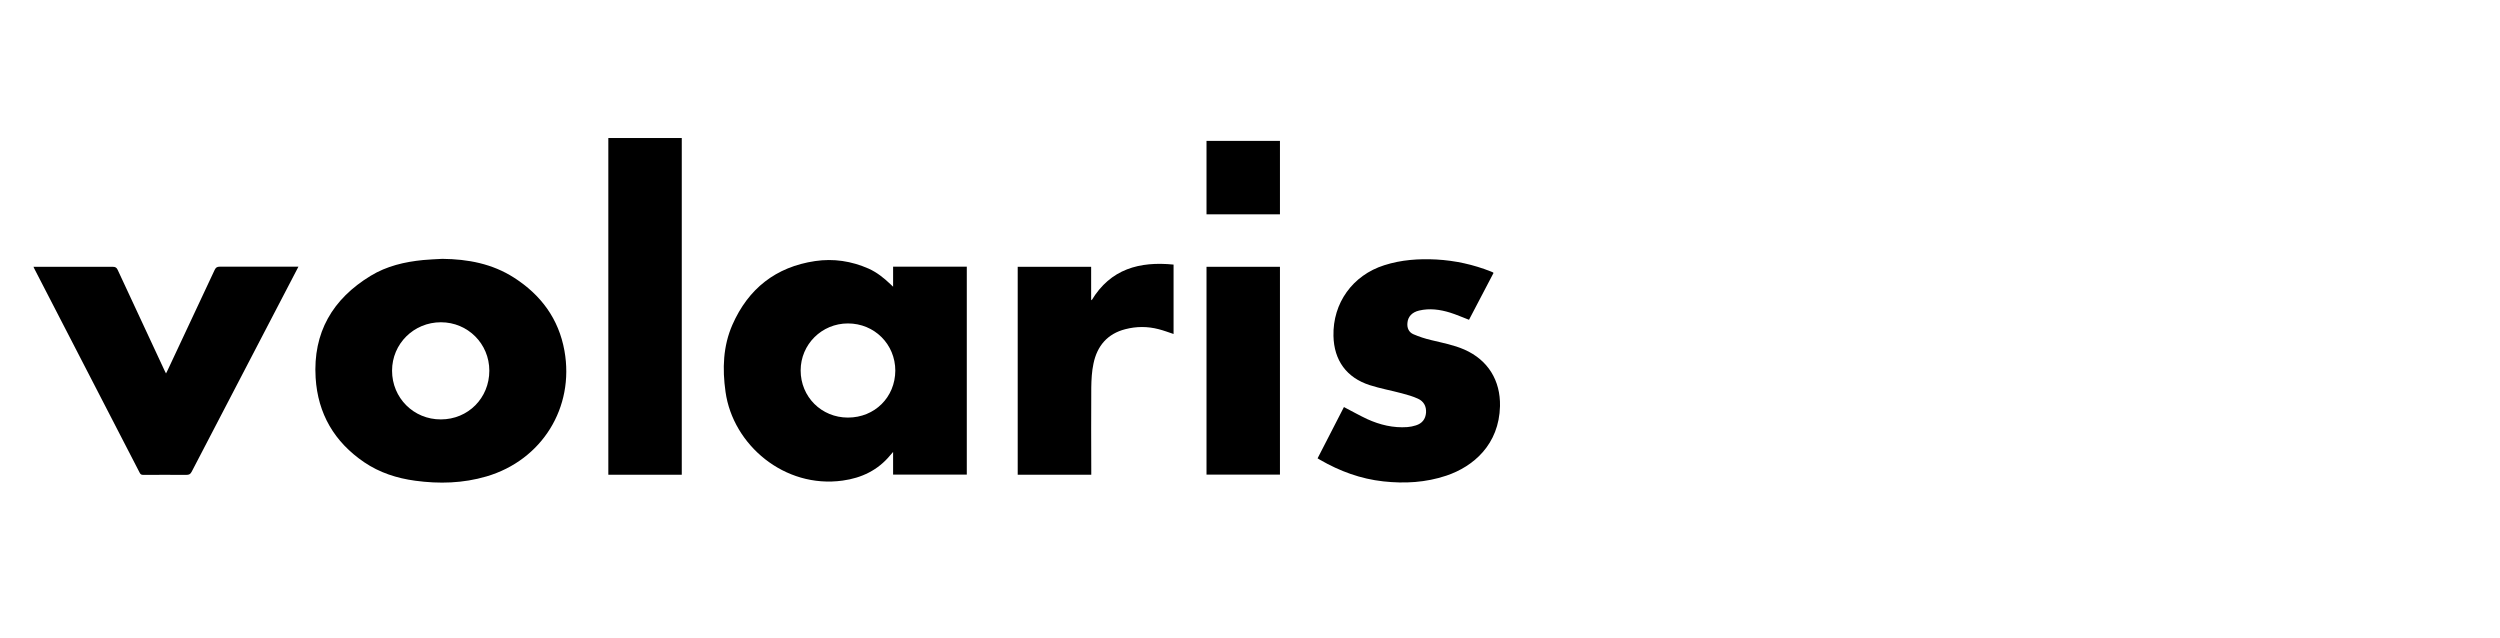 <?xml version="1.0" encoding="UTF-8"?><svg id="Capa_1" xmlns="http://www.w3.org/2000/svg" viewBox="0 0 192 49"><defs><style>.cls-1{stroke-width:0px;}</style></defs><path class="cls-1" d="m74.25,20.49v15.96h-5.66v-1.74c-.1.11-.16.18-.21.24-.95,1.16-2.21,1.76-3.67,1.96-4.45.62-8.42-2.73-8.99-6.82-.25-1.77-.19-3.51.53-5.15,1.22-2.77,3.33-4.44,6.35-4.89,1.42-.21,2.79,0,4.11.58.64.29,1.18.72,1.68,1.2.05.05.11.1.2.19v-1.54h5.67Zm-5.49,7.98c0-2.03-1.6-3.63-3.64-3.63-2.01,0-3.63,1.61-3.63,3.61,0,2.03,1.6,3.62,3.63,3.62,2.06,0,3.63-1.56,3.64-3.61Z"/><path class="cls-1" d="m33.98,19.88c1.95.02,3.82.37,5.49,1.44,2.08,1.33,3.44,3.17,3.88,5.62.78,4.36-1.73,8.4-5.99,9.65-1.8.53-3.63.58-5.47.33-1.41-.19-2.74-.62-3.92-1.42-2.29-1.56-3.56-3.72-3.73-6.49-.21-3.47,1.3-6.05,4.23-7.83,1.23-.75,2.61-1.07,4.03-1.21.49-.05.98-.06,1.47-.09Zm-.12,4.87c-2.08,0-3.75,1.65-3.75,3.72,0,2.09,1.66,3.75,3.75,3.74,2.09,0,3.72-1.64,3.72-3.74,0-2.07-1.65-3.72-3.72-3.72Z"/><path class="cls-1" d="m22.92,20.48c-.64,1.23-1.26,2.42-1.88,3.61-2.11,4.05-4.22,8.09-6.32,12.14-.1.19-.2.24-.41.24-1.1-.01-2.21,0-3.31,0-.14,0-.21-.04-.27-.16-2.69-5.21-5.38-10.42-8.07-15.63-.03-.05-.05-.1-.09-.19h.29c1.93,0,3.86,0,5.8,0,.2,0,.3.06.38.24,1.19,2.57,2.39,5.13,3.58,7.69.03.07.07.15.13.26.06-.11.1-.19.14-.28,1.2-2.55,2.4-5.11,3.59-7.66.09-.19.18-.26.4-.26,1.92,0,3.85,0,5.77,0h.28Z"/><path class="cls-1" d="m103.23,31.27c.6.31,1.18.64,1.78.92.97.44,2,.69,3.08.61.22-.02.44-.06.65-.13.48-.15.74-.48.78-.98.03-.49-.18-.87-.62-1.07-.39-.18-.81-.3-1.23-.41-.82-.22-1.66-.37-2.47-.63-1.78-.57-2.75-1.9-2.79-3.78-.06-2.52,1.47-4.66,3.9-5.43,1.31-.42,2.65-.51,4-.44,1.45.08,2.85.39,4.19.92.06.02.11.04.16.07.01,0,.02.02.04.05-.63,1.2-1.26,2.4-1.88,3.59-.5-.19-.97-.4-1.45-.55-.78-.24-1.57-.35-2.38-.16-.55.13-.86.47-.9.95-.04.39.11.72.46.87.44.19.9.34,1.37.45.86.21,1.73.37,2.55.73,1.81.8,2.77,2.37,2.73,4.34-.07,2.95-2.04,4.64-4.12,5.34-1.58.53-3.2.62-4.84.44-1.74-.19-3.34-.78-4.85-1.65-.06-.04-.12-.08-.2-.12.68-1.33,1.36-2.65,2.03-3.95Z"/><path class="cls-1" d="m52.36,36.46h-5.64V10.6h5.64v25.86Z"/><path class="cls-1" d="m78.15,20.49h5.65v2.51l.04.06c1.45-2.41,3.68-3,6.29-2.74v5.33c-.39-.13-.76-.27-1.15-.37-.85-.22-1.7-.22-2.55,0-1.38.35-2.17,1.29-2.45,2.64-.13.6-.16,1.23-.17,1.84-.02,2.13,0,4.26,0,6.39,0,.1,0,.19,0,.31h-5.65v-15.96Z"/><path class="cls-1" d="m98.3,20.49v15.96h-5.64v-15.96h5.64Z"/><path class="cls-1" d="m92.66,10.82h5.64v5.64h-5.64v-5.64Z"/></svg>